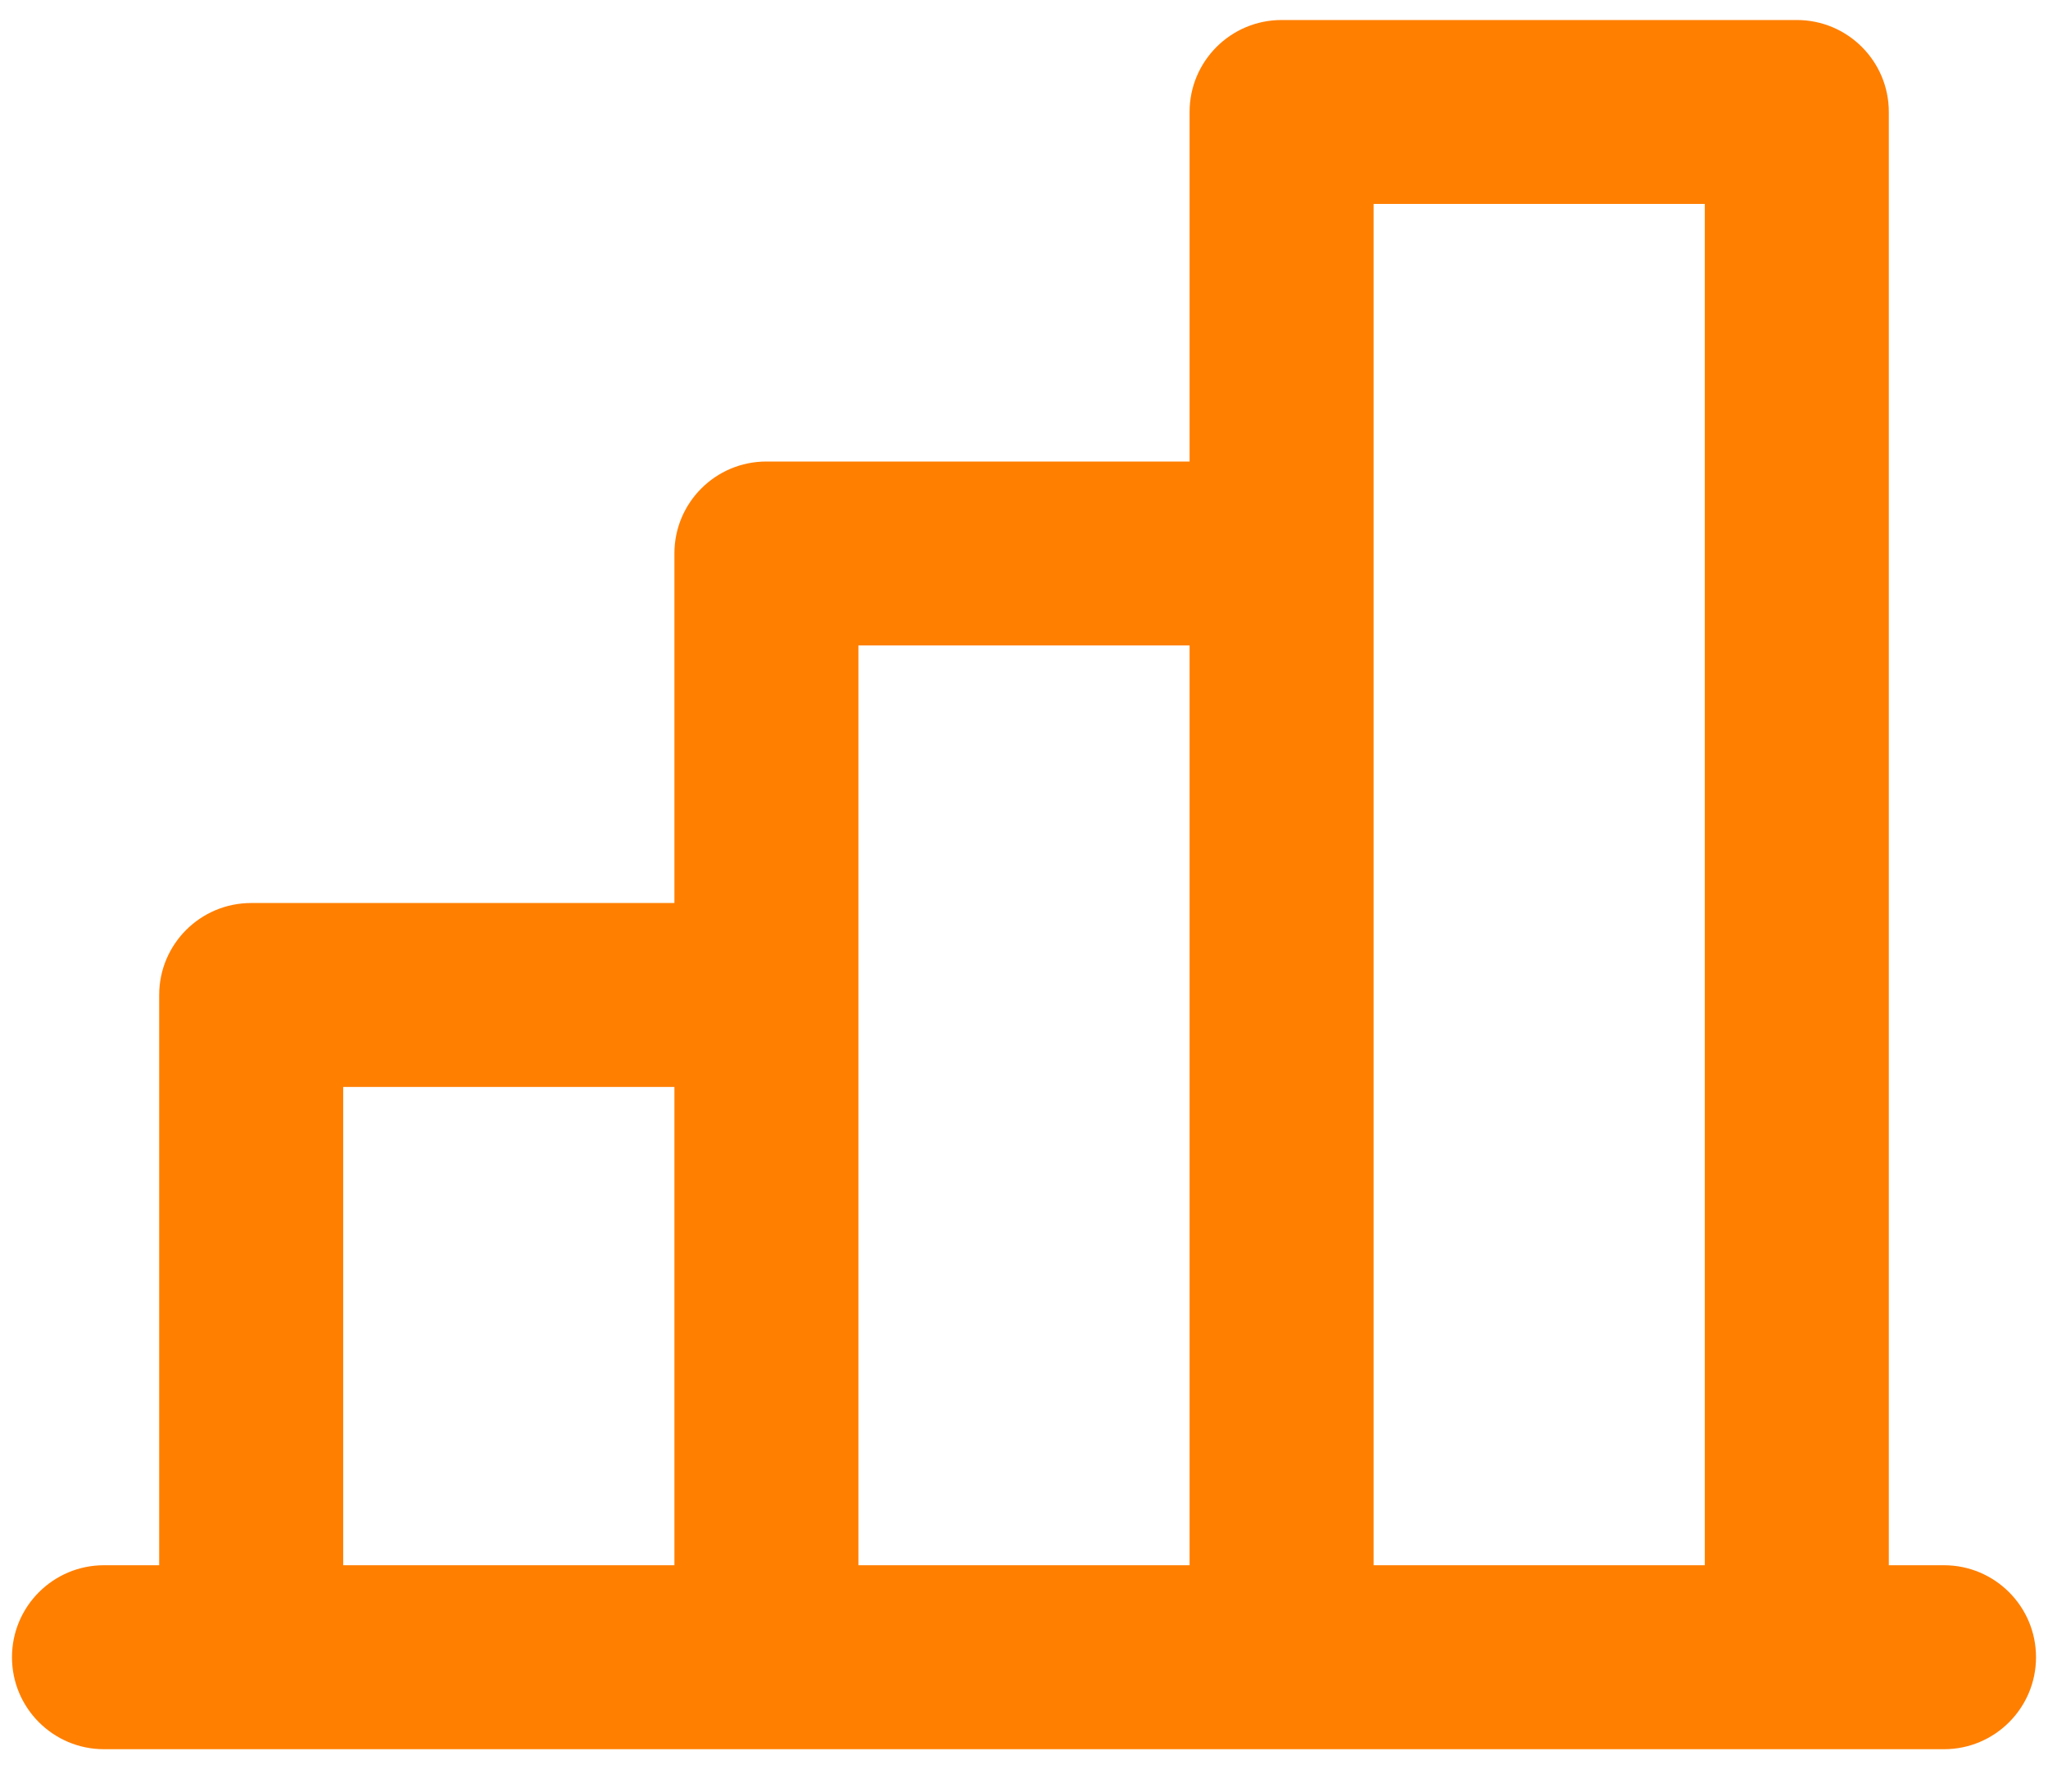 <svg width="40" height="35" viewBox="0 0 40 35" fill="none" xmlns="http://www.w3.org/2000/svg">
<path fill-rule="evenodd" clip-rule="evenodd" d="M25.031 0.391C24.039 0.391 23.234 1.195 23.234 2.188V9.016H14.969C13.976 9.016 13.172 9.82 13.172 10.812V17.641H4.906C3.914 17.641 3.109 18.445 3.109 19.438V30.578H2.031C1.039 30.578 0.234 31.383 0.234 32.375C0.234 33.367 1.039 34.172 2.031 34.172H37.969C38.961 34.172 39.766 33.367 39.766 32.375C39.766 31.383 38.961 30.578 37.969 30.578H36.891V2.188C36.891 1.195 36.086 0.391 35.094 0.391H25.031ZM16.766 12.609H23.234V30.578H16.766V12.609ZM33.297 30.578H26.828V3.984H33.297V30.578ZM13.172 21.234V30.578H6.703V21.234H13.172Z" fill="#FF7F00"/>
</svg>
